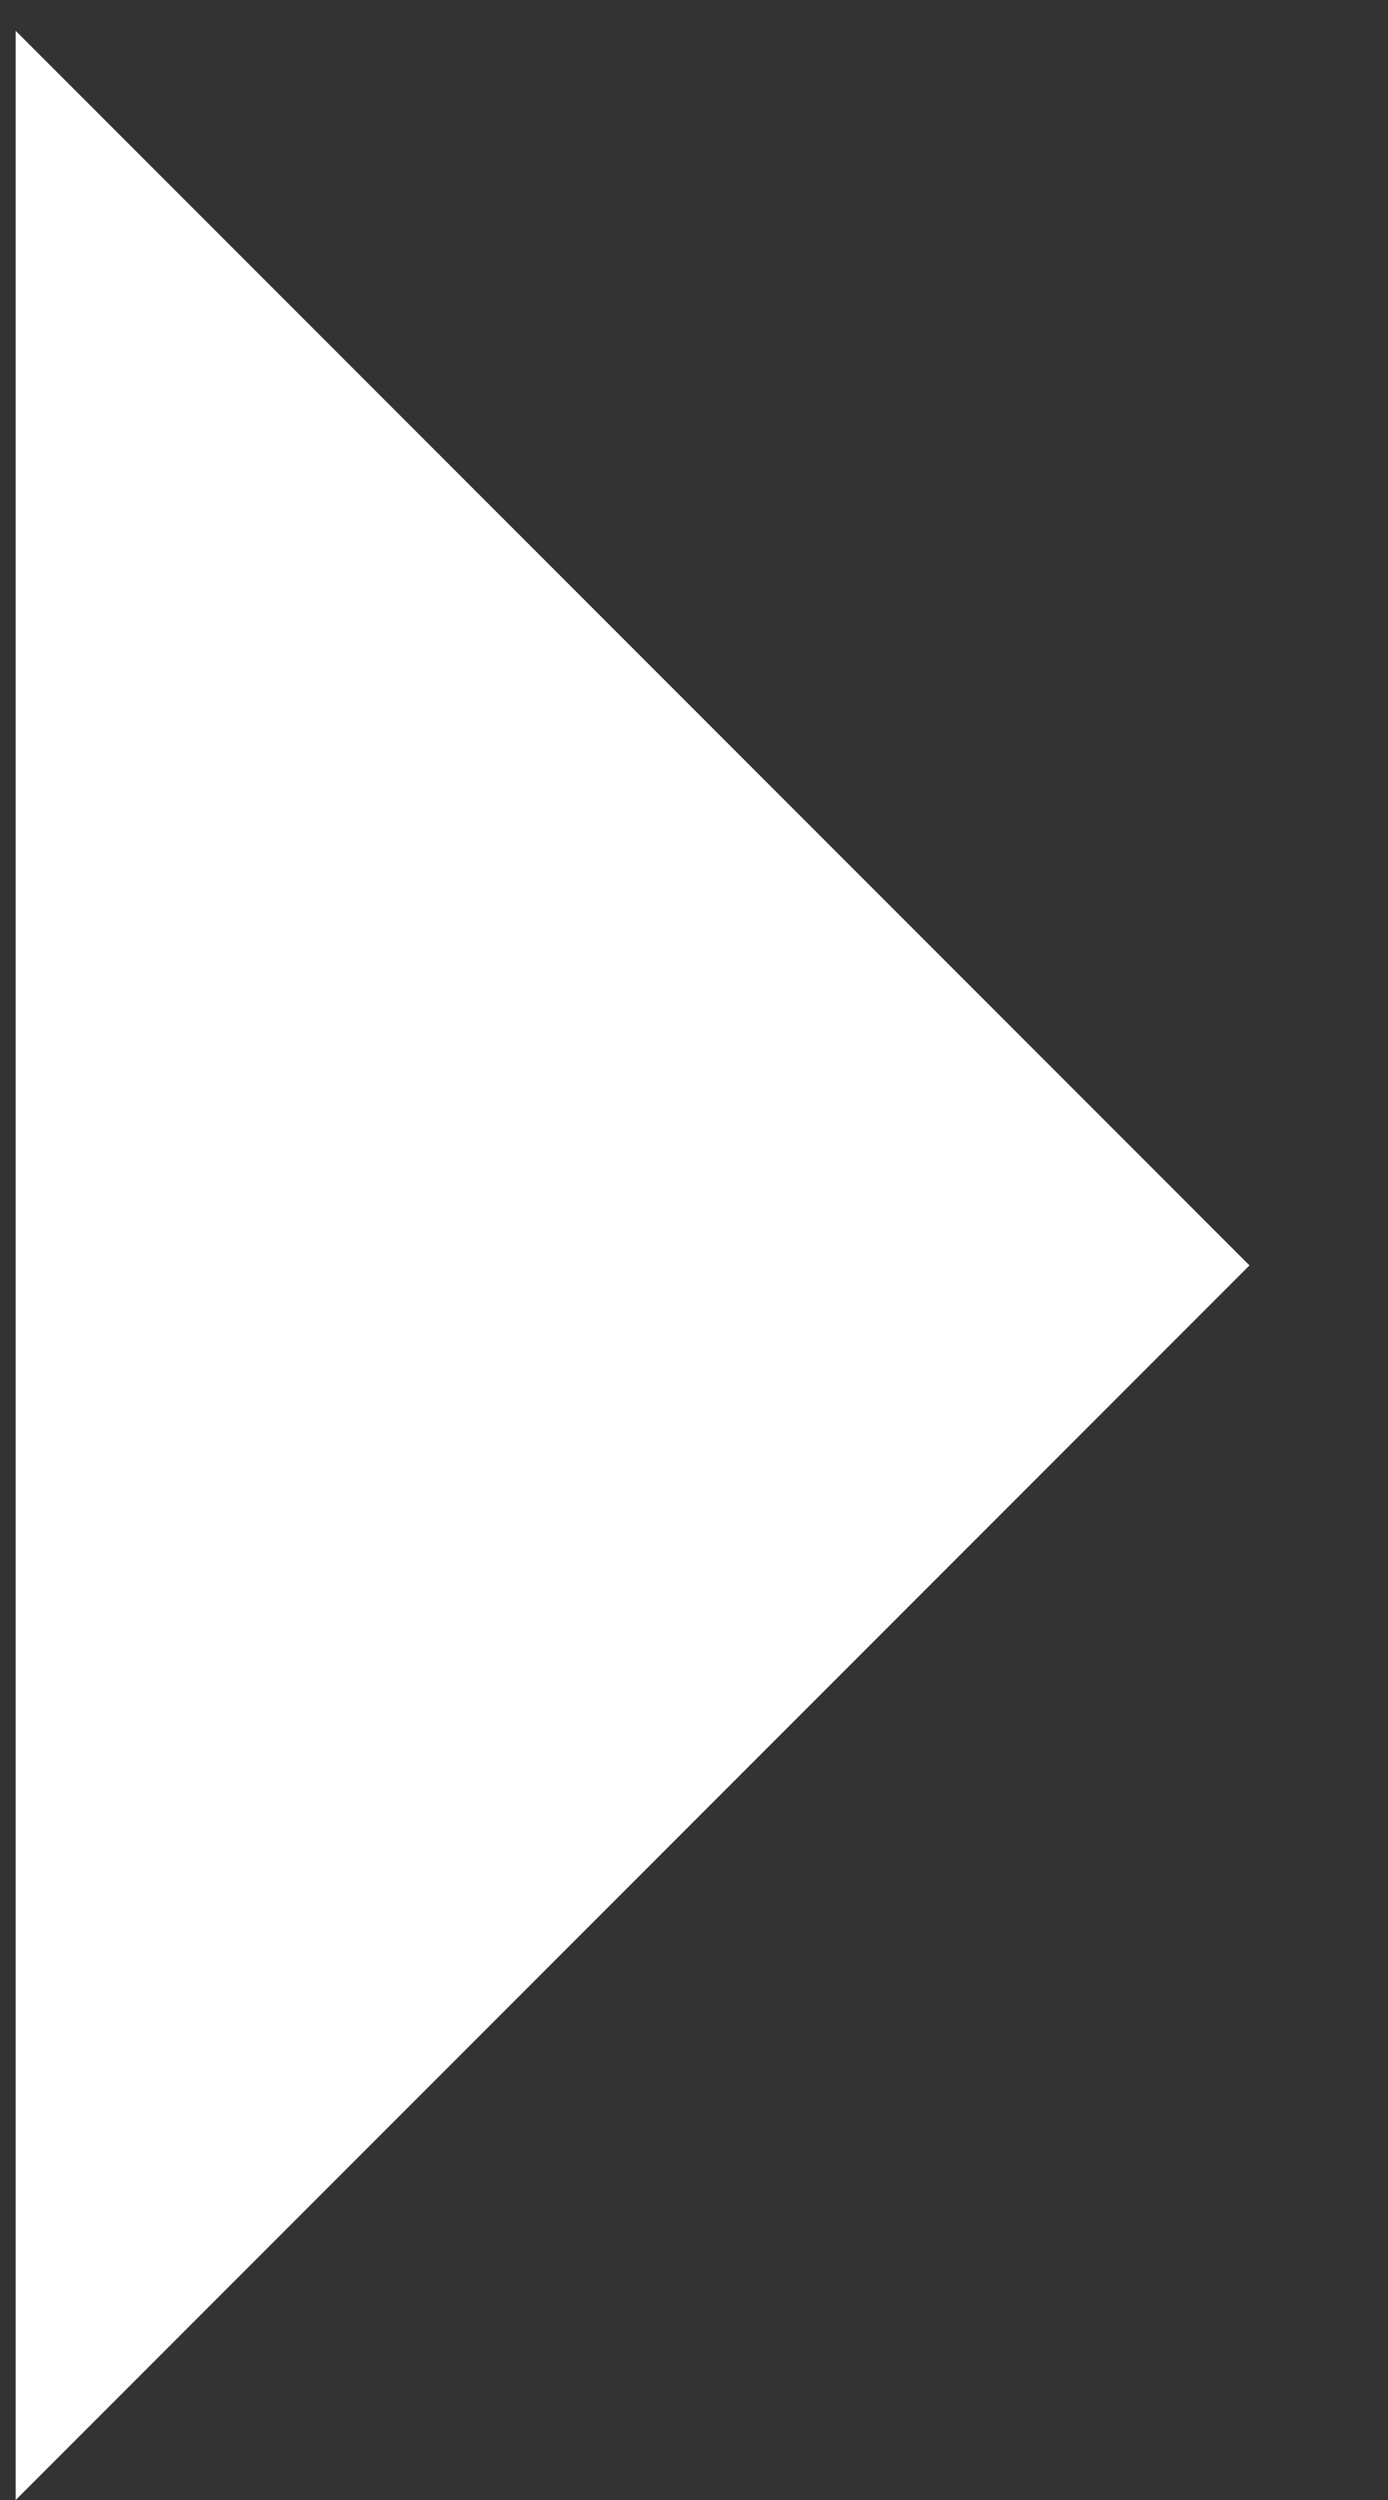 <svg width="10" height="18" viewBox="0 0 10 18" fill="none" xmlns="http://www.w3.org/2000/svg">
<rect x="0" y="0" width="10" height="18" fill="#333333" stroke="none"/>
<path d="M9.002 9.111L0.113 0.222L0.113 18L9.002 9.111Z" fill="white"/>
</svg>
